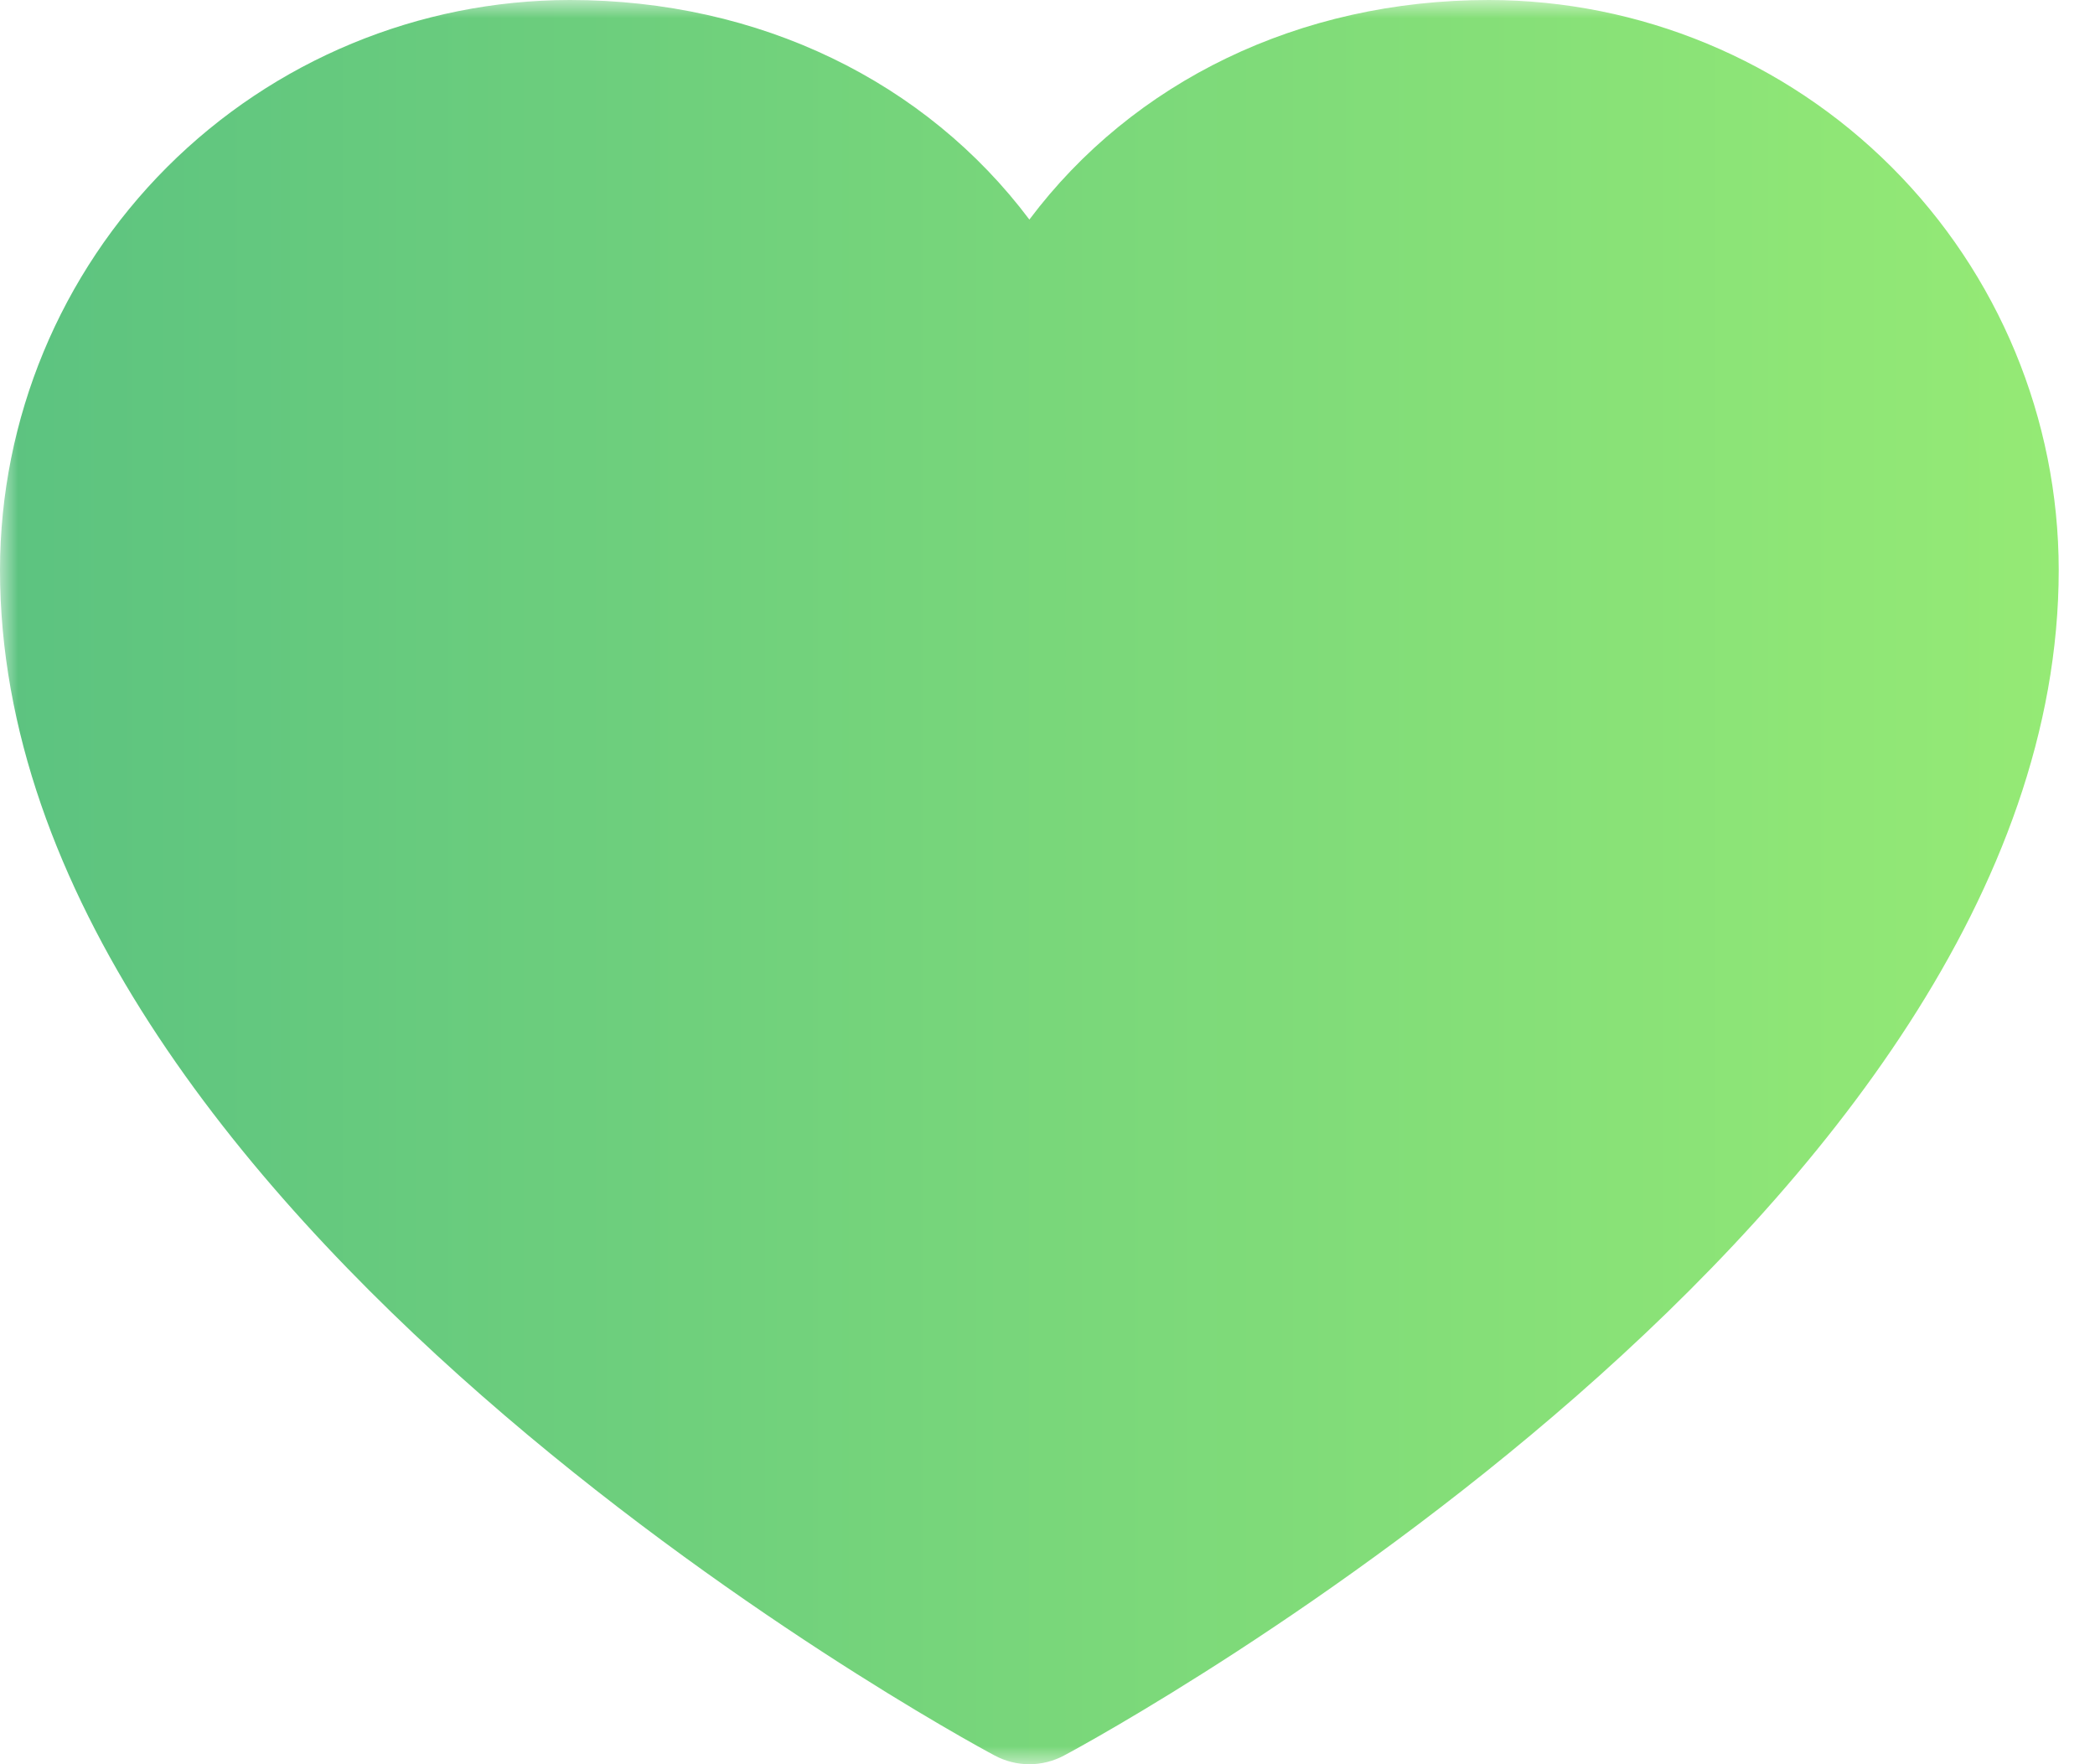 <svg width="57" height="48" viewBox="0 0 57 48" fill="none" xmlns="http://www.w3.org/2000/svg">
<g clip-path="url(#clip0_2742_10169)">
<mask id="mask0_2742_10169" style="mask-type:luminance" maskUnits="userSpaceOnUse" x="0" y="0" width="57" height="48">
<path d="M57 0H0V48H57V0Z" fill="white"/>
</mask>
<g mask="url(#mask0_2742_10169)">
<path d="M56.013 15.504C56.013 33.008 30.06 47.176 28.954 47.761C28.663 47.918 28.337 48 28.007 48C27.676 48 27.35 47.918 27.059 47.761C25.954 47.176 0 33.008 0 15.504C0.005 11.393 1.64 7.453 4.546 4.546C7.453 1.64 11.393 0.005 15.504 0C20.667 0 25.188 2.221 28.007 5.974C30.825 2.221 35.346 0 40.51 0C44.62 0.005 48.561 1.64 51.467 4.546C54.374 7.453 56.009 11.393 56.013 15.504Z" fill="url(#paint0_linear_2742_10169)"/>
</g>
</g>
<defs>
<linearGradient id="paint0_linear_2742_10169" x1="0" y1="24" x2="56.013" y2="24" gradientUnits="userSpaceOnUse">
<stop stop-color="#5CC380"/>
<stop offset="1" stop-color="#95EA75"/>
</linearGradient>
<clipPath id="clip0_2742_10169">
<rect width="57" height="48" fill="white"/>
</clipPath>
</defs>
</svg>
